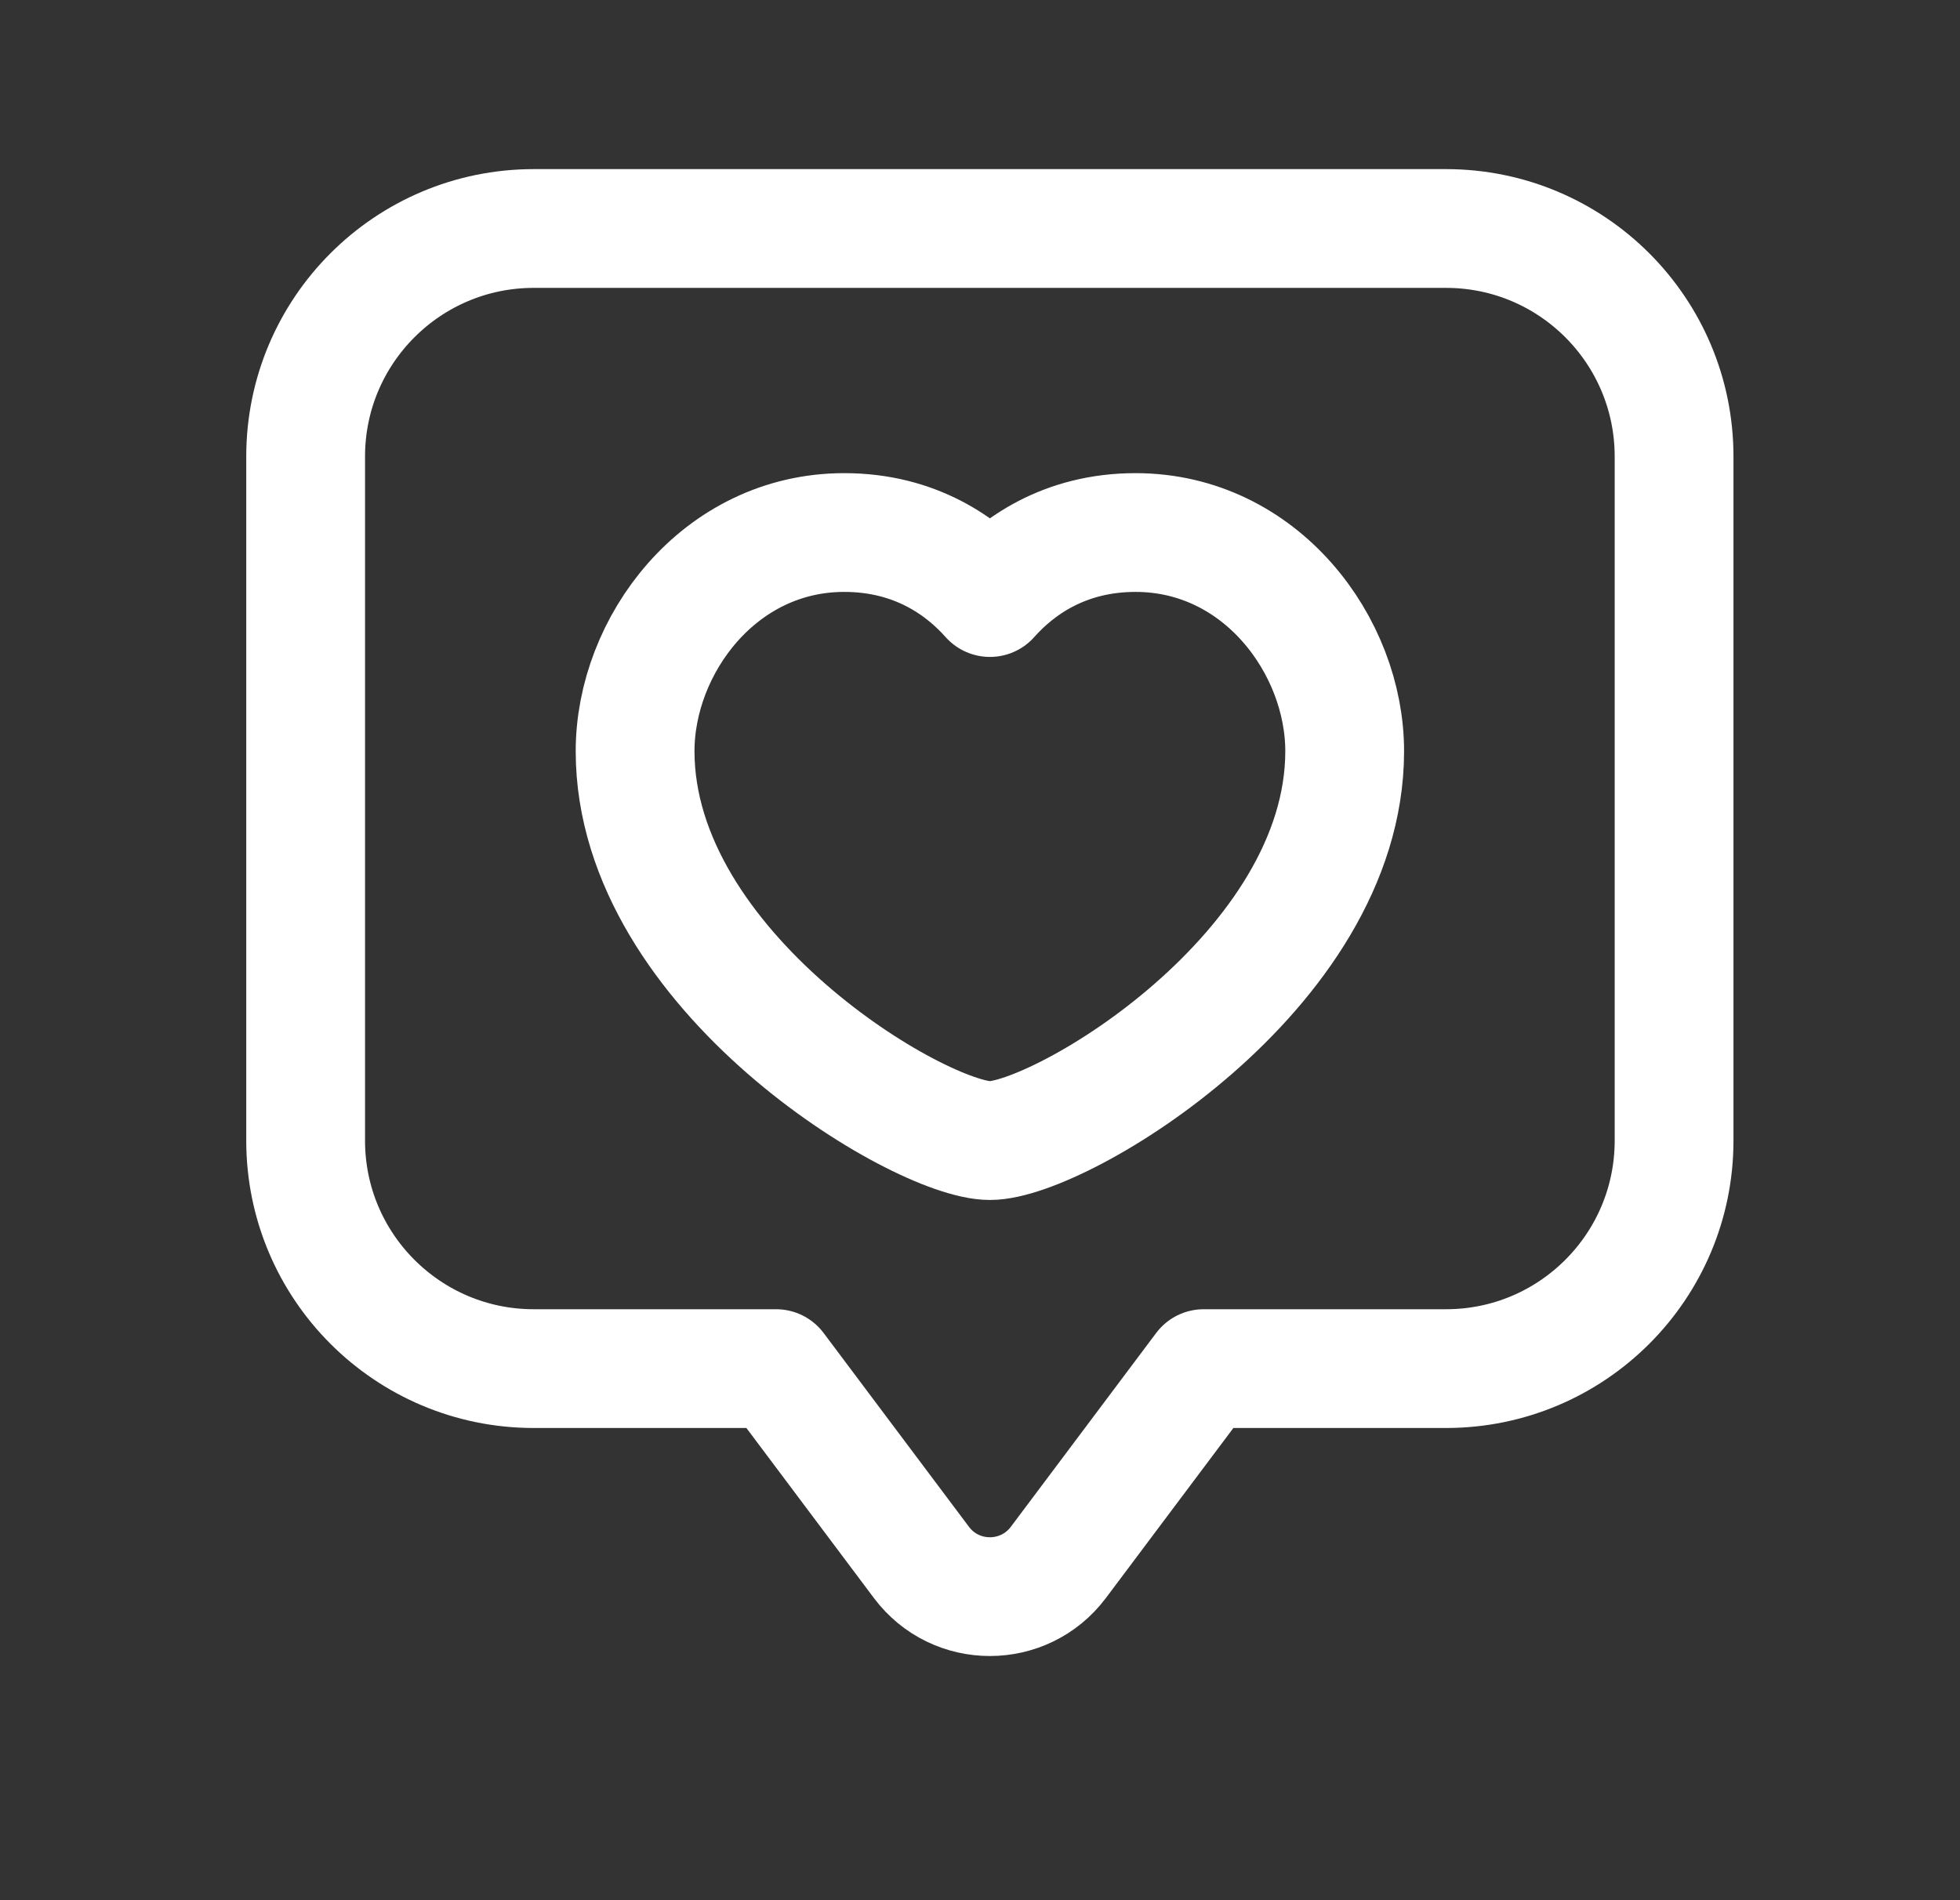 <?xml version="1.0" encoding="UTF-8"?> <svg xmlns="http://www.w3.org/2000/svg" width="33" height="32" viewBox="0 0 33 32" fill="none"><rect x="0" y="0" width="33" height="32" fill="#333333" stroke="none"/> <path fill-rule="evenodd" clip-rule="evenodd" d="M13.067 23.048L15.514 26.312C16.09 27.08 17.242 27.08 17.819 26.312L20.266 23.048H24.346C26.467 23.048 28.186 21.329 28.186 19.208V7.688C28.186 5.567 26.467 3.848 24.346 3.848H8.986C6.866 3.848 5.146 5.567 5.146 7.688V19.208C5.146 21.329 6.866 23.048 8.986 23.048H13.067Z" stroke="white" stroke-width="2" stroke-linecap="round" stroke-linejoin="round"></path> <path fill-rule="evenodd" clip-rule="evenodd" d="M16.667 10.063C17.124 9.548 17.915 8.968 19.119 8.968C21.227 8.968 22.64 10.874 22.64 12.65C22.64 16.362 17.848 19.208 16.667 19.208C15.485 19.208 10.693 16.362 10.693 12.65C10.693 10.874 12.106 8.968 14.214 8.968C15.419 8.968 16.21 9.548 16.667 10.063Z" stroke="white" stroke-width="2" stroke-linecap="round" stroke-linejoin="round"></path> </svg> 